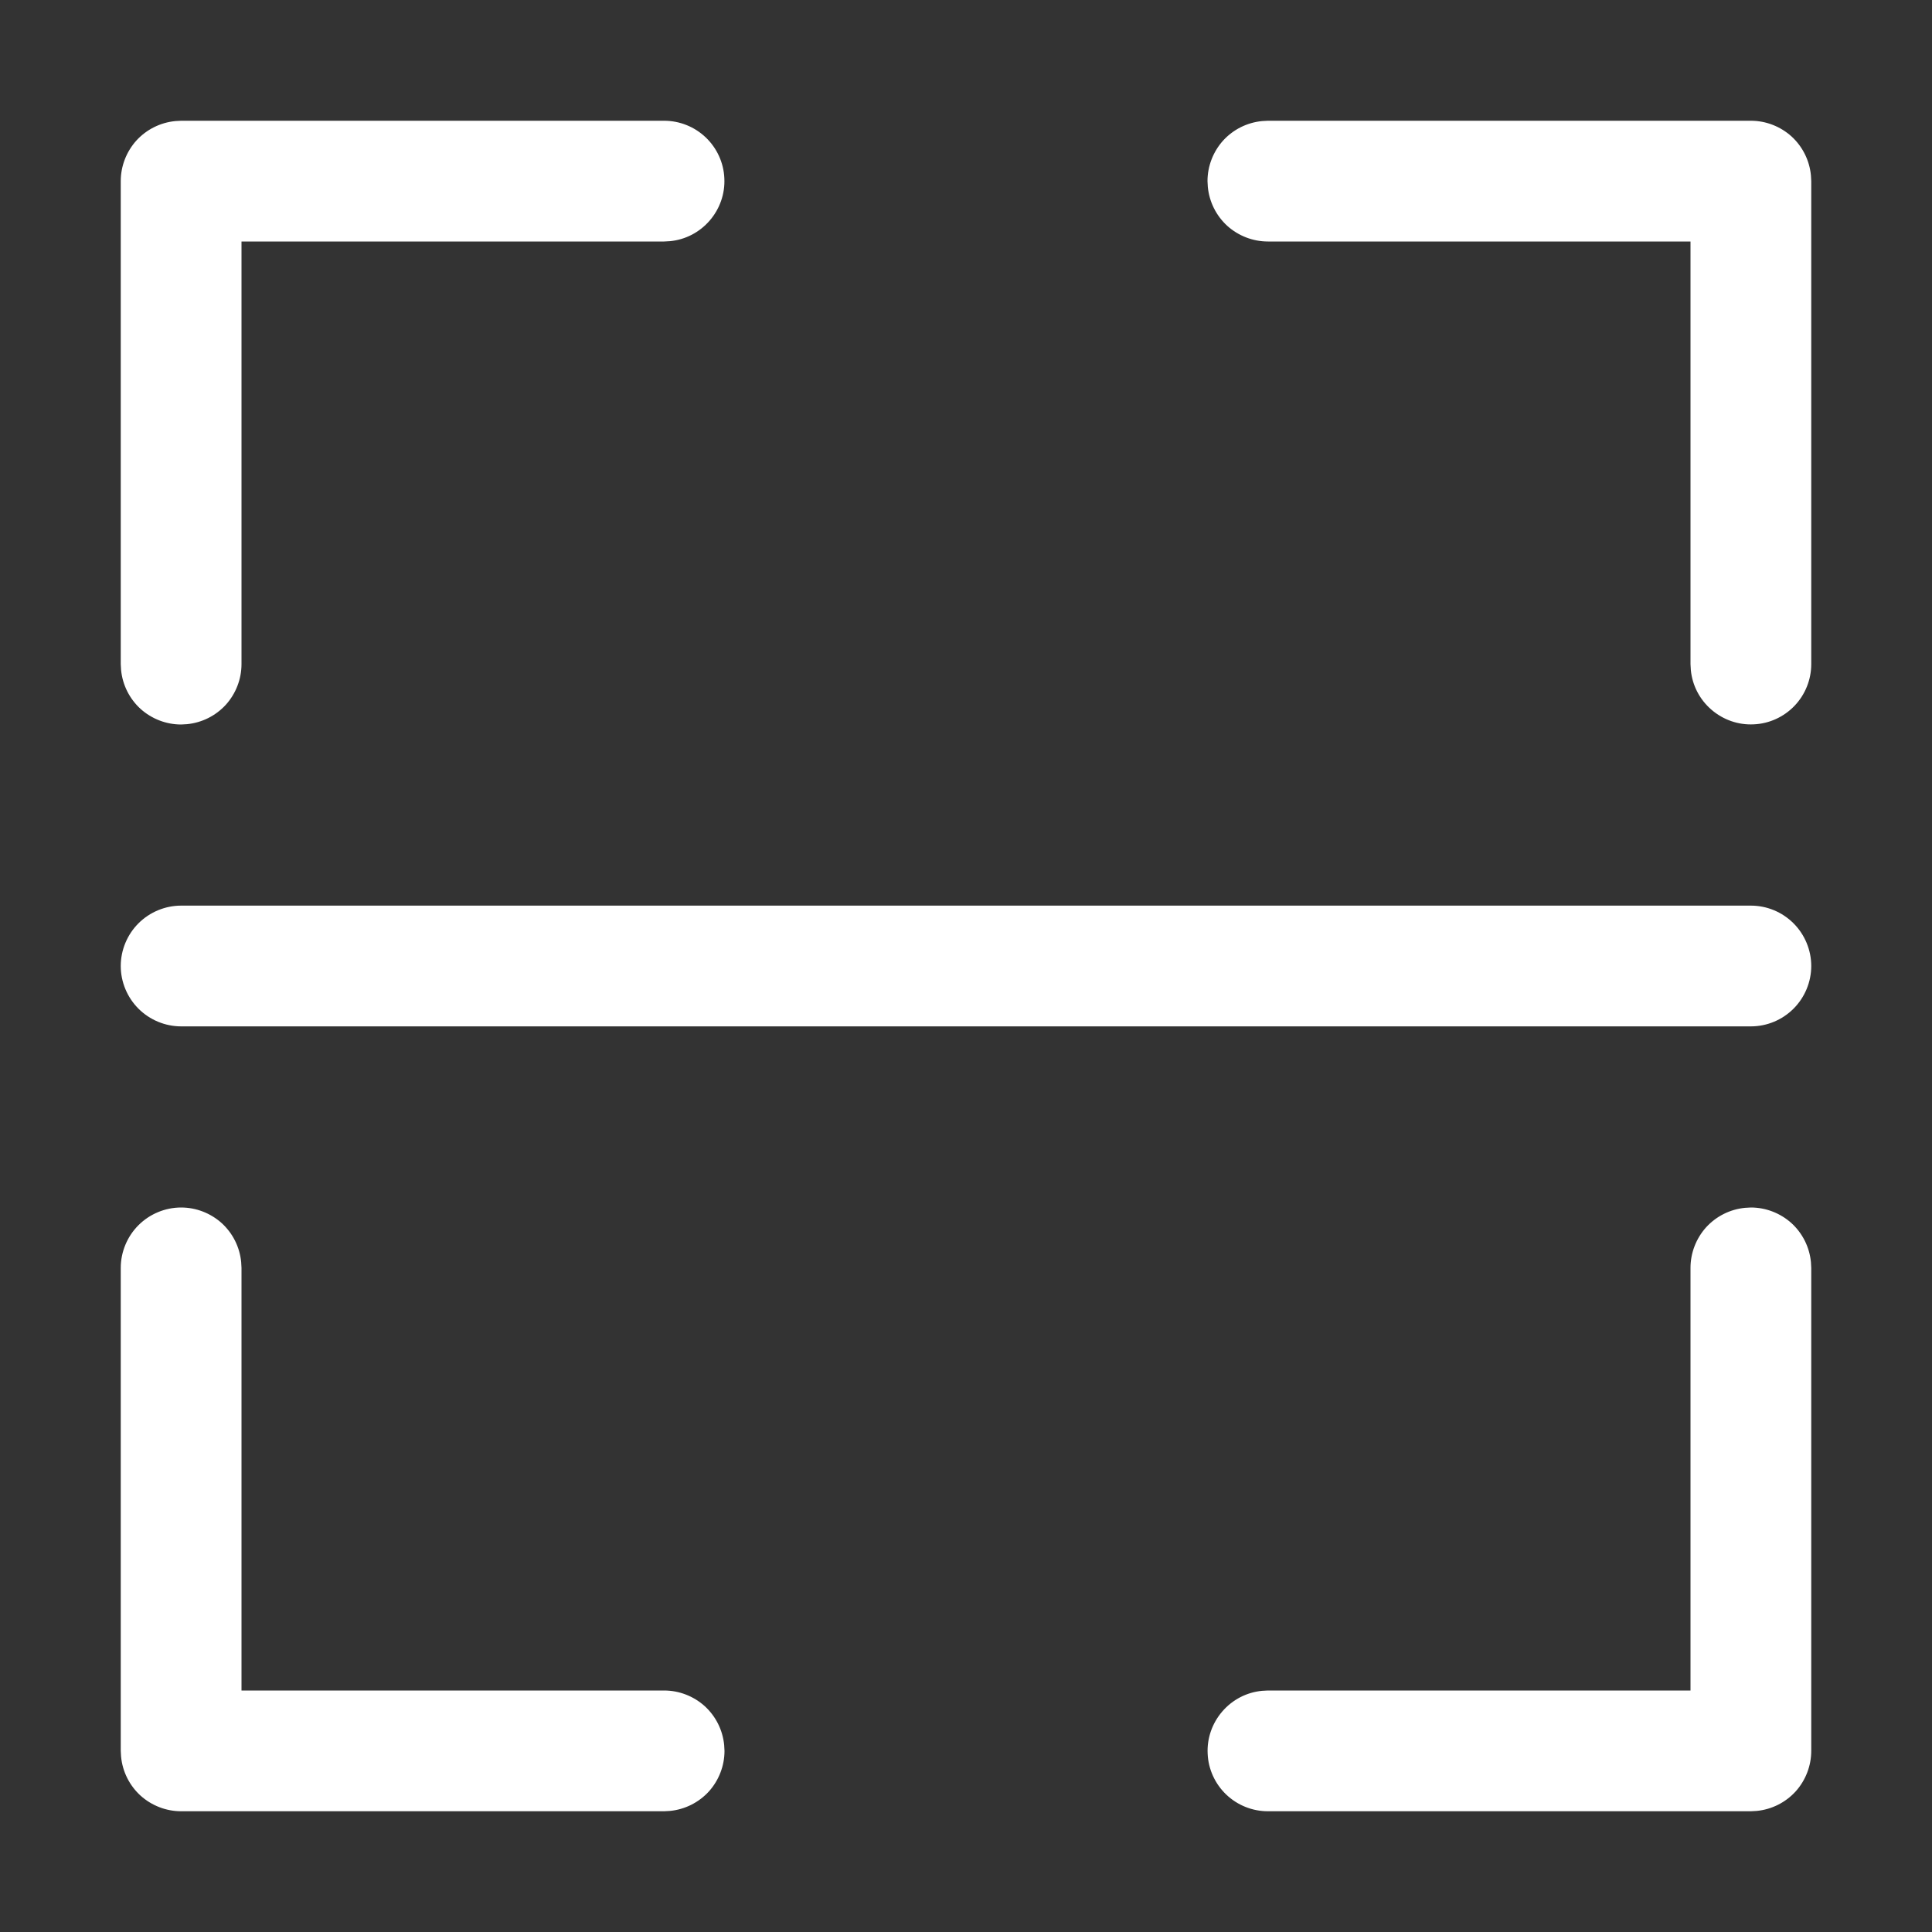 <svg width="12" height="12" viewBox="0 0 12 12" fill="none" xmlns="http://www.w3.org/2000/svg">
<rect x="0" y="0" width="12" height="12" fill="#333333" stroke="none"/>
<path d="M1.125 7.5C1.218 7.5 1.308 7.535 1.377 7.597C1.446 7.66 1.489 7.746 1.498 7.839L1.5 7.875V10.5H4.125C4.218 10.5 4.308 10.535 4.377 10.597C4.446 10.66 4.489 10.746 4.498 10.839L4.5 10.875C4.5 10.968 4.465 11.058 4.403 11.127C4.34 11.196 4.254 11.239 4.161 11.248L4.125 11.25H1.125C1.032 11.25 0.942 11.215 0.873 11.153C0.804 11.09 0.761 11.004 0.752 10.911L0.75 10.875V7.875C0.75 7.776 0.79 7.68 0.86 7.61C0.93 7.54 1.026 7.5 1.125 7.5ZM10.875 7.5C10.968 7.5 11.058 7.535 11.127 7.597C11.196 7.66 11.239 7.746 11.248 7.839L11.25 7.875V10.875C11.25 10.968 11.215 11.058 11.153 11.127C11.09 11.196 11.004 11.239 10.911 11.248L10.875 11.25H7.875C7.779 11.25 7.686 11.213 7.616 11.146C7.547 11.08 7.505 10.989 7.501 10.893C7.496 10.797 7.529 10.703 7.592 10.63C7.655 10.557 7.743 10.511 7.839 10.502L7.875 10.5H10.5V7.875C10.5 7.782 10.535 7.692 10.597 7.623C10.66 7.554 10.746 7.511 10.839 7.502L10.875 7.5ZM10.875 5.625C10.975 5.625 11.07 5.665 11.14 5.735C11.21 5.805 11.25 5.901 11.25 6C11.25 6.099 11.21 6.195 11.14 6.265C11.07 6.335 10.975 6.375 10.875 6.375H1.125C1.026 6.375 0.93 6.335 0.86 6.265C0.79 6.195 0.75 6.099 0.75 6C0.75 5.901 0.79 5.805 0.86 5.735C0.93 5.665 1.026 5.625 1.125 5.625H10.875ZM4.125 0.75C4.221 0.75 4.314 0.787 4.384 0.854C4.453 0.92 4.495 1.011 4.499 1.107C4.504 1.203 4.471 1.297 4.408 1.37C4.345 1.443 4.257 1.489 4.161 1.498L4.125 1.5H1.5V4.125C1.5 4.218 1.465 4.308 1.403 4.377C1.34 4.446 1.254 4.489 1.161 4.498L1.125 4.5C1.032 4.5 0.942 4.465 0.873 4.403C0.804 4.34 0.761 4.254 0.752 4.161L0.75 4.125V1.125C0.75 1.032 0.785 0.942 0.847 0.873C0.91 0.804 0.996 0.761 1.089 0.752L1.125 0.75H4.125ZM10.875 0.75C10.968 0.75 11.058 0.785 11.127 0.847C11.196 0.91 11.239 0.996 11.248 1.089L11.25 1.125V4.125C11.25 4.221 11.213 4.314 11.146 4.384C11.08 4.453 10.989 4.495 10.893 4.499C10.797 4.504 10.703 4.471 10.63 4.408C10.557 4.345 10.511 4.257 10.502 4.161L10.5 4.125V1.5H7.875C7.782 1.5 7.692 1.465 7.623 1.403C7.554 1.34 7.511 1.254 7.502 1.161L7.5 1.125C7.5 1.032 7.535 0.942 7.597 0.873C7.66 0.804 7.746 0.761 7.839 0.752L7.875 0.75H10.875Z" fill="#fff"/>
</svg>
